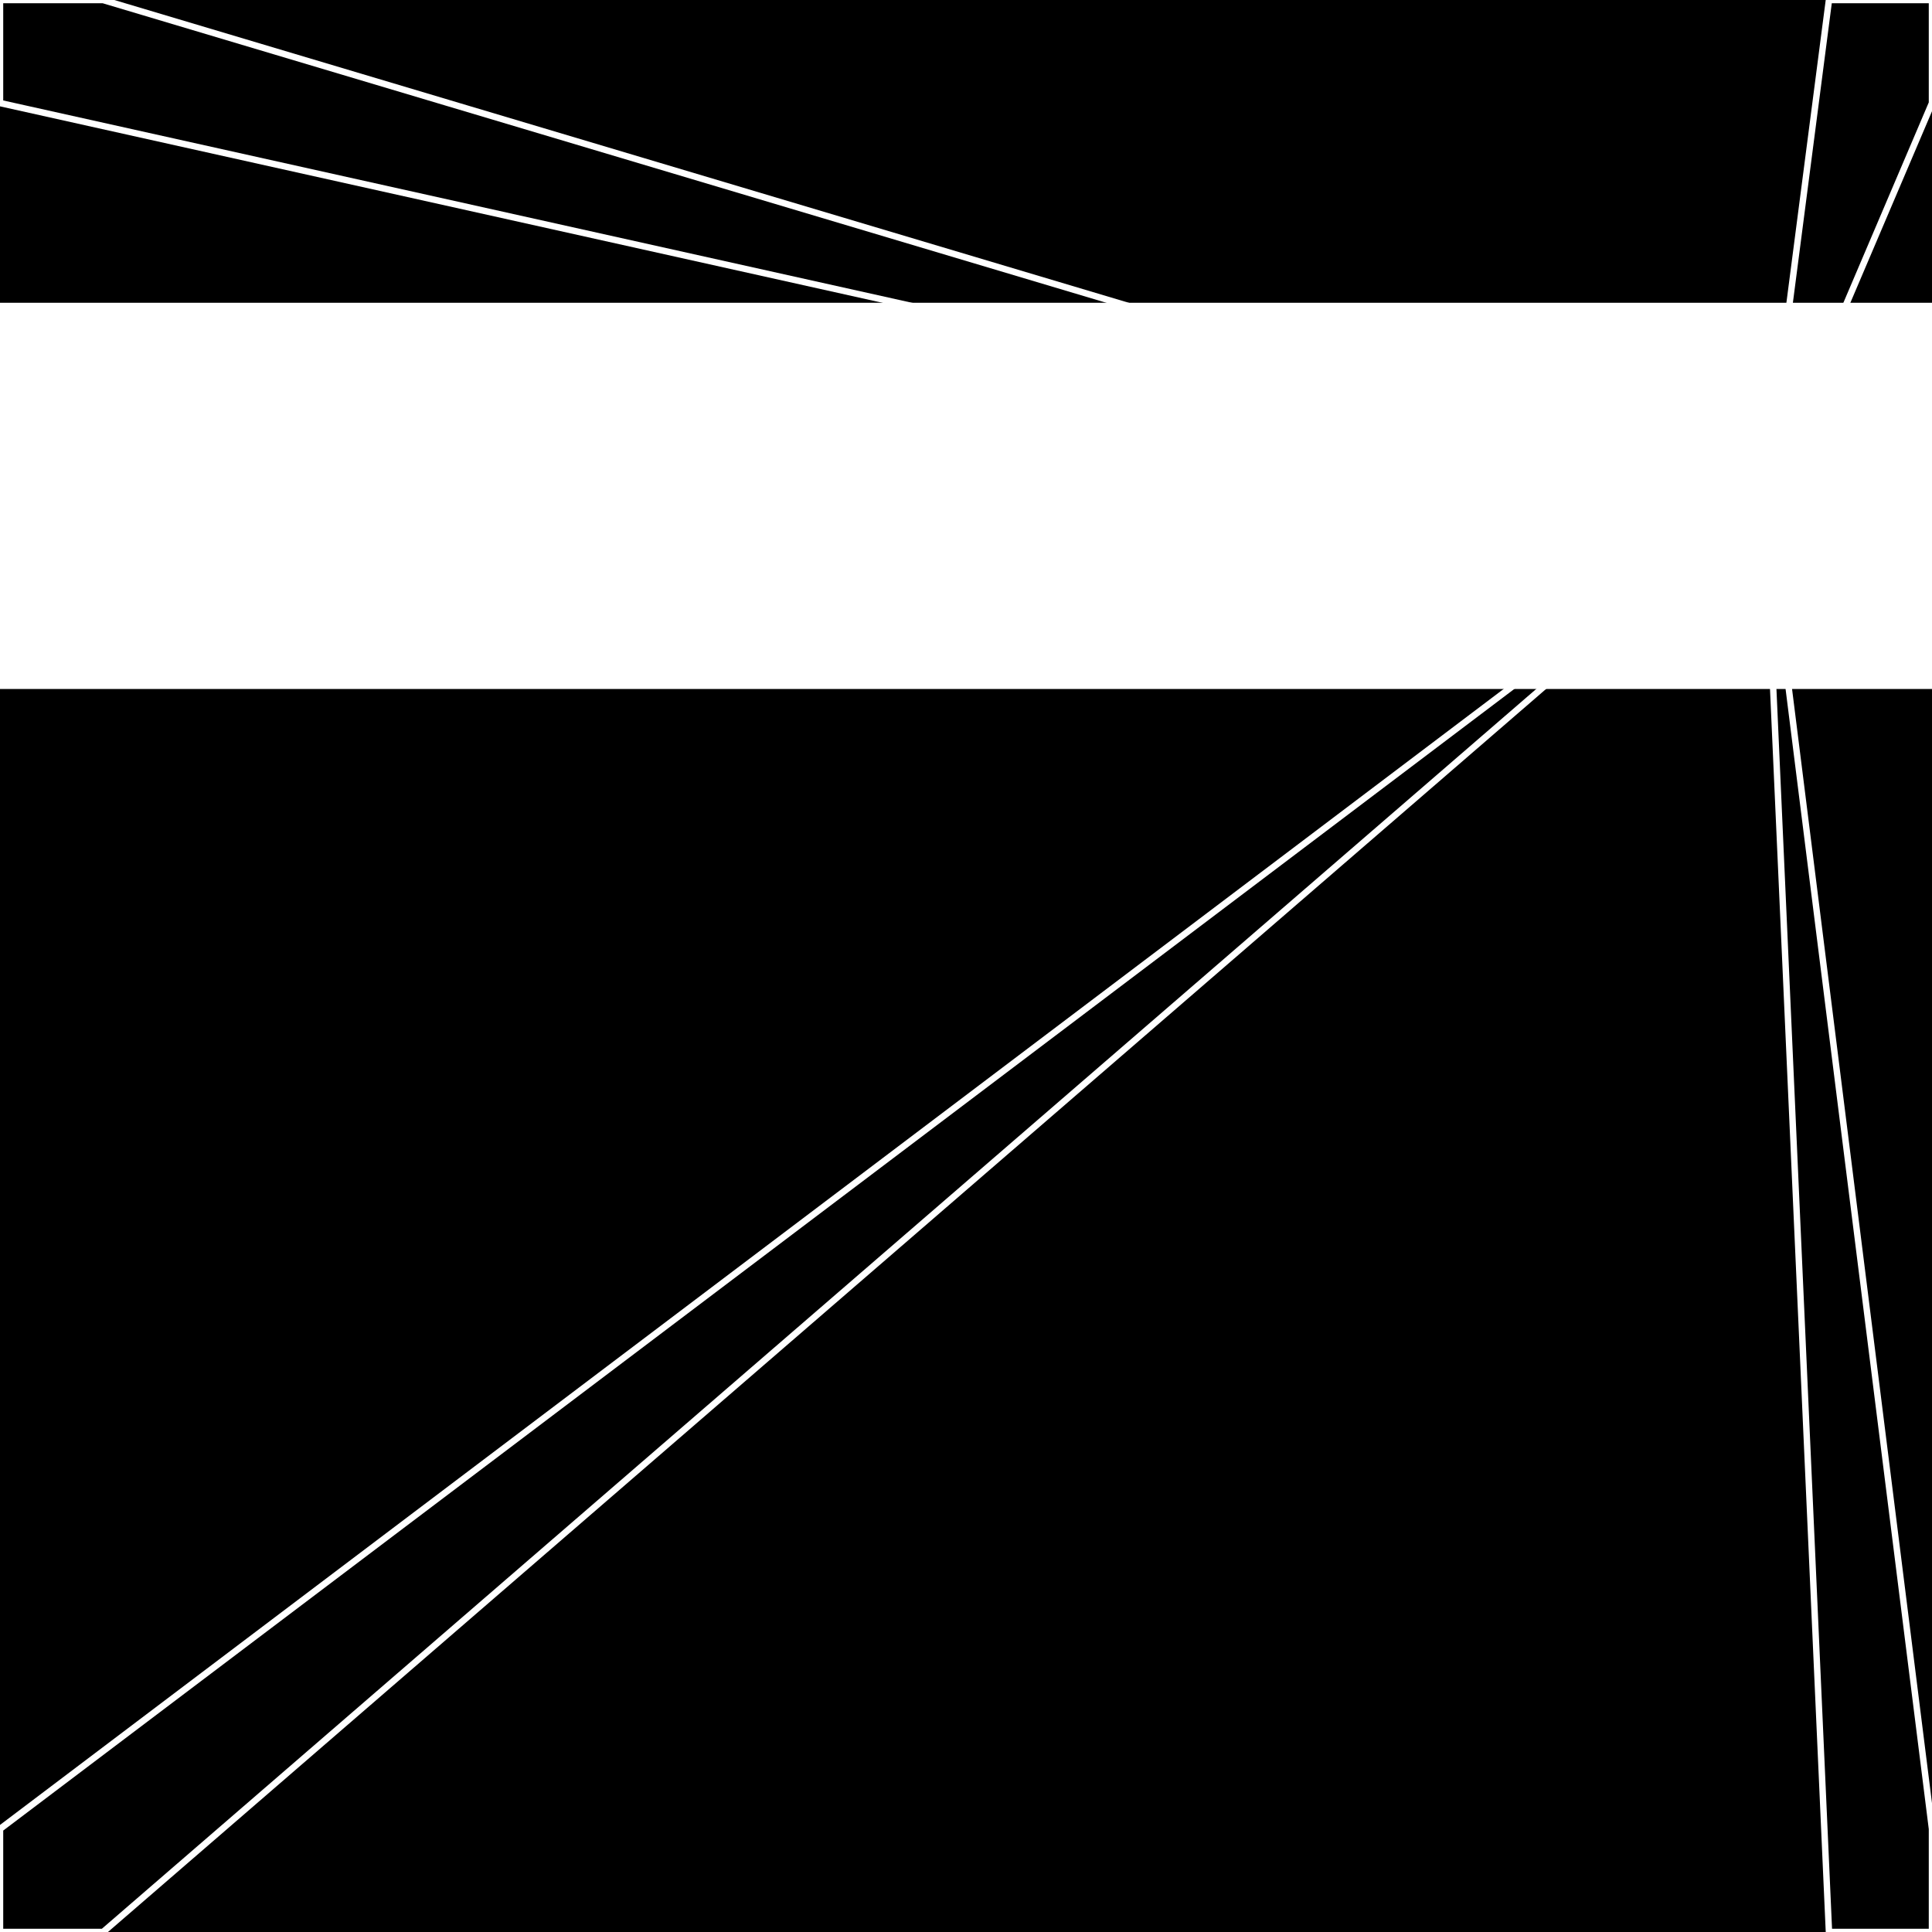 <svg xmlns="http://www.w3.org/2000/svg" width="300" height="300" style="background:#000"><linearGradient id="topGradient" gradientTransform="rotate(90)" ><stop stop-color="white"  offset="80%"  stop-opacity="0" /><stop stop-color="white"  offset="100%"  stop-opacity="1" /></linearGradient><filter id="room" ><feTurbulence baseFrequency="0.016" seed="640224" result="turb" /><feColorMatrix values="16 -58 6 10 1 -45 16 20 19 1 -42 9 -33 7 1 20 23 -34 64 1 " /></filter><filter id="stars" ><feTurbulence type="fractalNoise" numOctaves="2" baseFrequency="0.711" seed="146566" result="turb" /><feColorMatrix values="15 0 0 0 0 0 15 0 0 0 0 0 15 0 0 0 0 0 -15 5" /></filter><rect width="300" height="300" filter="url(#room)" transform="translate(0,-253)" /><rect width="300" height="300" filter="url(#room)" transform="translate(0,407) scale(-1,1) rotate(180)" /><rect width="300" height="300" fill="url(#topGradient)" transform="translate(0,-223)" /><rect width="300" height="300" fill="url(#topGradient)" transform="translate(0,377) scale(-1,1) rotate(180)" /><rect width="300" height="300" filter="url(#stars)" transform="translate(0,-253)" /><rect width="300" height="300" filter="url(#stars)" transform="translate(0,407) scale(-1,1) rotate(180)" /><polygon points="16,0 0,0 0,16 274,77" fill="none" stroke="white" /><polygon points="0,284 0,300 16,300 274,77" fill="none" stroke="white" /><polygon points="284,0 300,0 300,16 274,77" fill="none" stroke="white" /><polygon points="300,284 300,300 284,300 274,77" fill="none" stroke="white" /></svg>